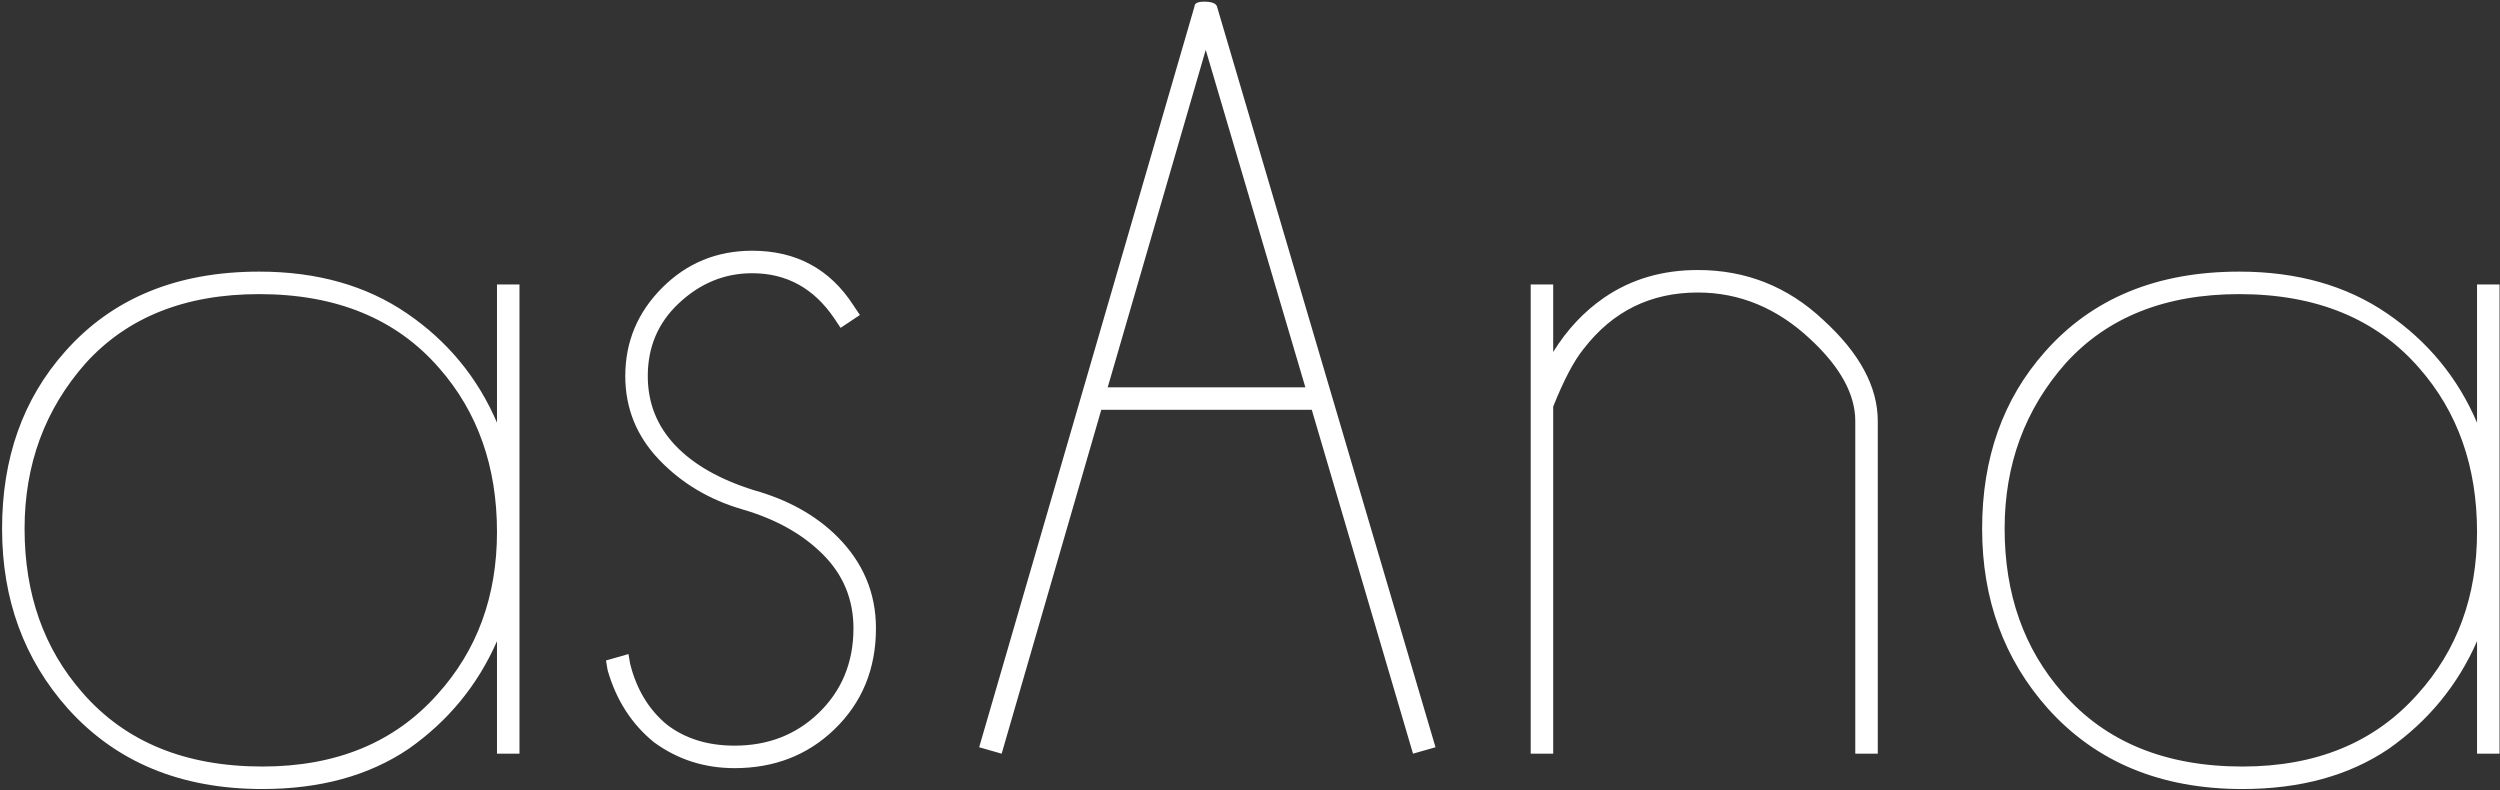 <?xml version="1.0" encoding="UTF-8"?> <svg xmlns="http://www.w3.org/2000/svg" width="680" height="215" viewBox="0 0 680 215" fill="none"><rect x="0" y="0" width="680" height="215" fill="#333333" stroke="none"/> <path d="M141.299 205H135.181V174.406C129.936 186.352 121.923 196.113 111.142 203.689C100.361 210.973 87.104 214.615 71.369 214.615C49.225 214.615 31.597 207.331 18.485 192.762C6.538 179.359 0.565 163.042 0.565 143.811C0.565 124.58 6.247 108.555 17.611 95.734C30.431 81.165 48.059 73.881 70.495 73.881C86.23 73.881 99.633 77.669 110.705 85.245C121.777 92.82 129.936 102.727 135.181 114.965V77.378H141.299V205ZM71.369 208.497C91.474 208.497 107.354 201.941 119.009 188.829C129.79 176.882 135.181 162.168 135.181 144.685C135.181 126.911 129.936 112.051 119.446 100.105C107.791 86.702 91.474 80 70.495 80C50.39 80 34.656 86.265 23.293 98.794C12.22 111.323 6.684 126.329 6.684 143.811C6.684 161.585 11.929 176.445 22.418 188.392C34.073 201.795 50.39 208.497 71.369 208.497ZM238.259 170.909C238.259 181.981 234.471 191.16 226.896 198.444C219.611 205.437 210.579 208.934 199.798 208.934C191.639 208.934 184.355 206.603 177.944 201.941C171.826 196.987 167.601 190.431 165.27 182.273L164.833 179.65L170.951 177.902L171.389 180.524C173.137 187.517 176.488 193.054 181.441 197.133C186.394 200.921 192.513 202.815 199.798 202.815C208.83 202.815 216.406 199.901 222.525 194.073C228.935 187.955 232.14 180.233 232.14 170.909C232.14 163.042 229.372 156.34 223.836 150.804C218.3 145.268 211.016 141.189 201.983 138.566C192.95 135.944 185.375 131.428 179.256 125.017C173.137 118.607 170.077 111.031 170.077 102.29C170.077 92.966 173.428 84.953 180.13 78.252C186.831 71.55 194.99 68.199 204.605 68.199C216.552 68.199 225.73 73.153 232.14 83.059L233.889 85.682L228.644 89.178L226.896 86.556C221.359 78.397 213.929 74.318 204.605 74.318C197.03 74.318 190.328 77.086 184.5 82.622C178.964 87.867 176.196 94.423 176.196 102.29C176.196 109.575 178.673 115.839 183.626 121.084C188.58 126.329 195.718 130.408 205.042 133.322C214.366 135.944 221.942 140.169 227.77 145.997C234.763 152.99 238.259 161.294 238.259 170.909ZM390.458 203.252L384.339 205L356.804 111.469H299.549L272.451 205L266.332 203.252L324.898 1.766C324.898 0.892 325.772 0.455 327.521 0.455C329.56 0.455 330.726 0.892 331.017 1.766L390.458 203.252ZM355.056 105.35L327.958 13.566L301.297 105.35H355.056ZM510.754 205H504.635V114.528C504.635 107.244 500.556 99.814 492.398 92.238C483.365 83.788 473.167 79.563 461.803 79.563C448.983 79.563 438.639 84.662 430.772 94.86C428.149 98.065 425.381 103.31 422.468 110.594V205H416.349V77.378H422.468V95.734C426.255 89.615 430.917 84.662 436.454 80.874C443.738 75.921 452.188 73.444 461.803 73.444C474.915 73.444 486.279 77.96 495.894 86.993C505.801 96.026 510.754 105.204 510.754 114.528V205ZM679.874 205H673.755V174.406C668.51 186.352 660.497 196.113 649.716 203.689C638.935 210.973 625.678 214.615 609.944 214.615C587.799 214.615 570.171 207.331 557.059 192.762C545.113 179.359 539.139 163.042 539.139 143.811C539.139 124.58 544.821 108.555 556.185 95.734C569.005 81.165 586.634 73.881 609.07 73.881C624.804 73.881 638.207 77.669 649.279 85.245C660.352 92.82 668.51 102.727 673.755 114.965V77.378H679.874V205ZM609.944 208.497C630.049 208.497 645.928 201.941 657.583 188.829C668.364 176.882 673.755 162.168 673.755 144.685C673.755 126.911 668.51 112.051 658.021 100.105C646.366 86.702 630.049 80 609.07 80C588.965 80 573.23 86.265 561.867 98.794C550.794 111.323 545.258 126.329 545.258 143.811C545.258 161.585 550.503 176.445 560.993 188.392C572.648 201.795 588.965 208.497 609.944 208.497Z" fill="white"></path> </svg> 